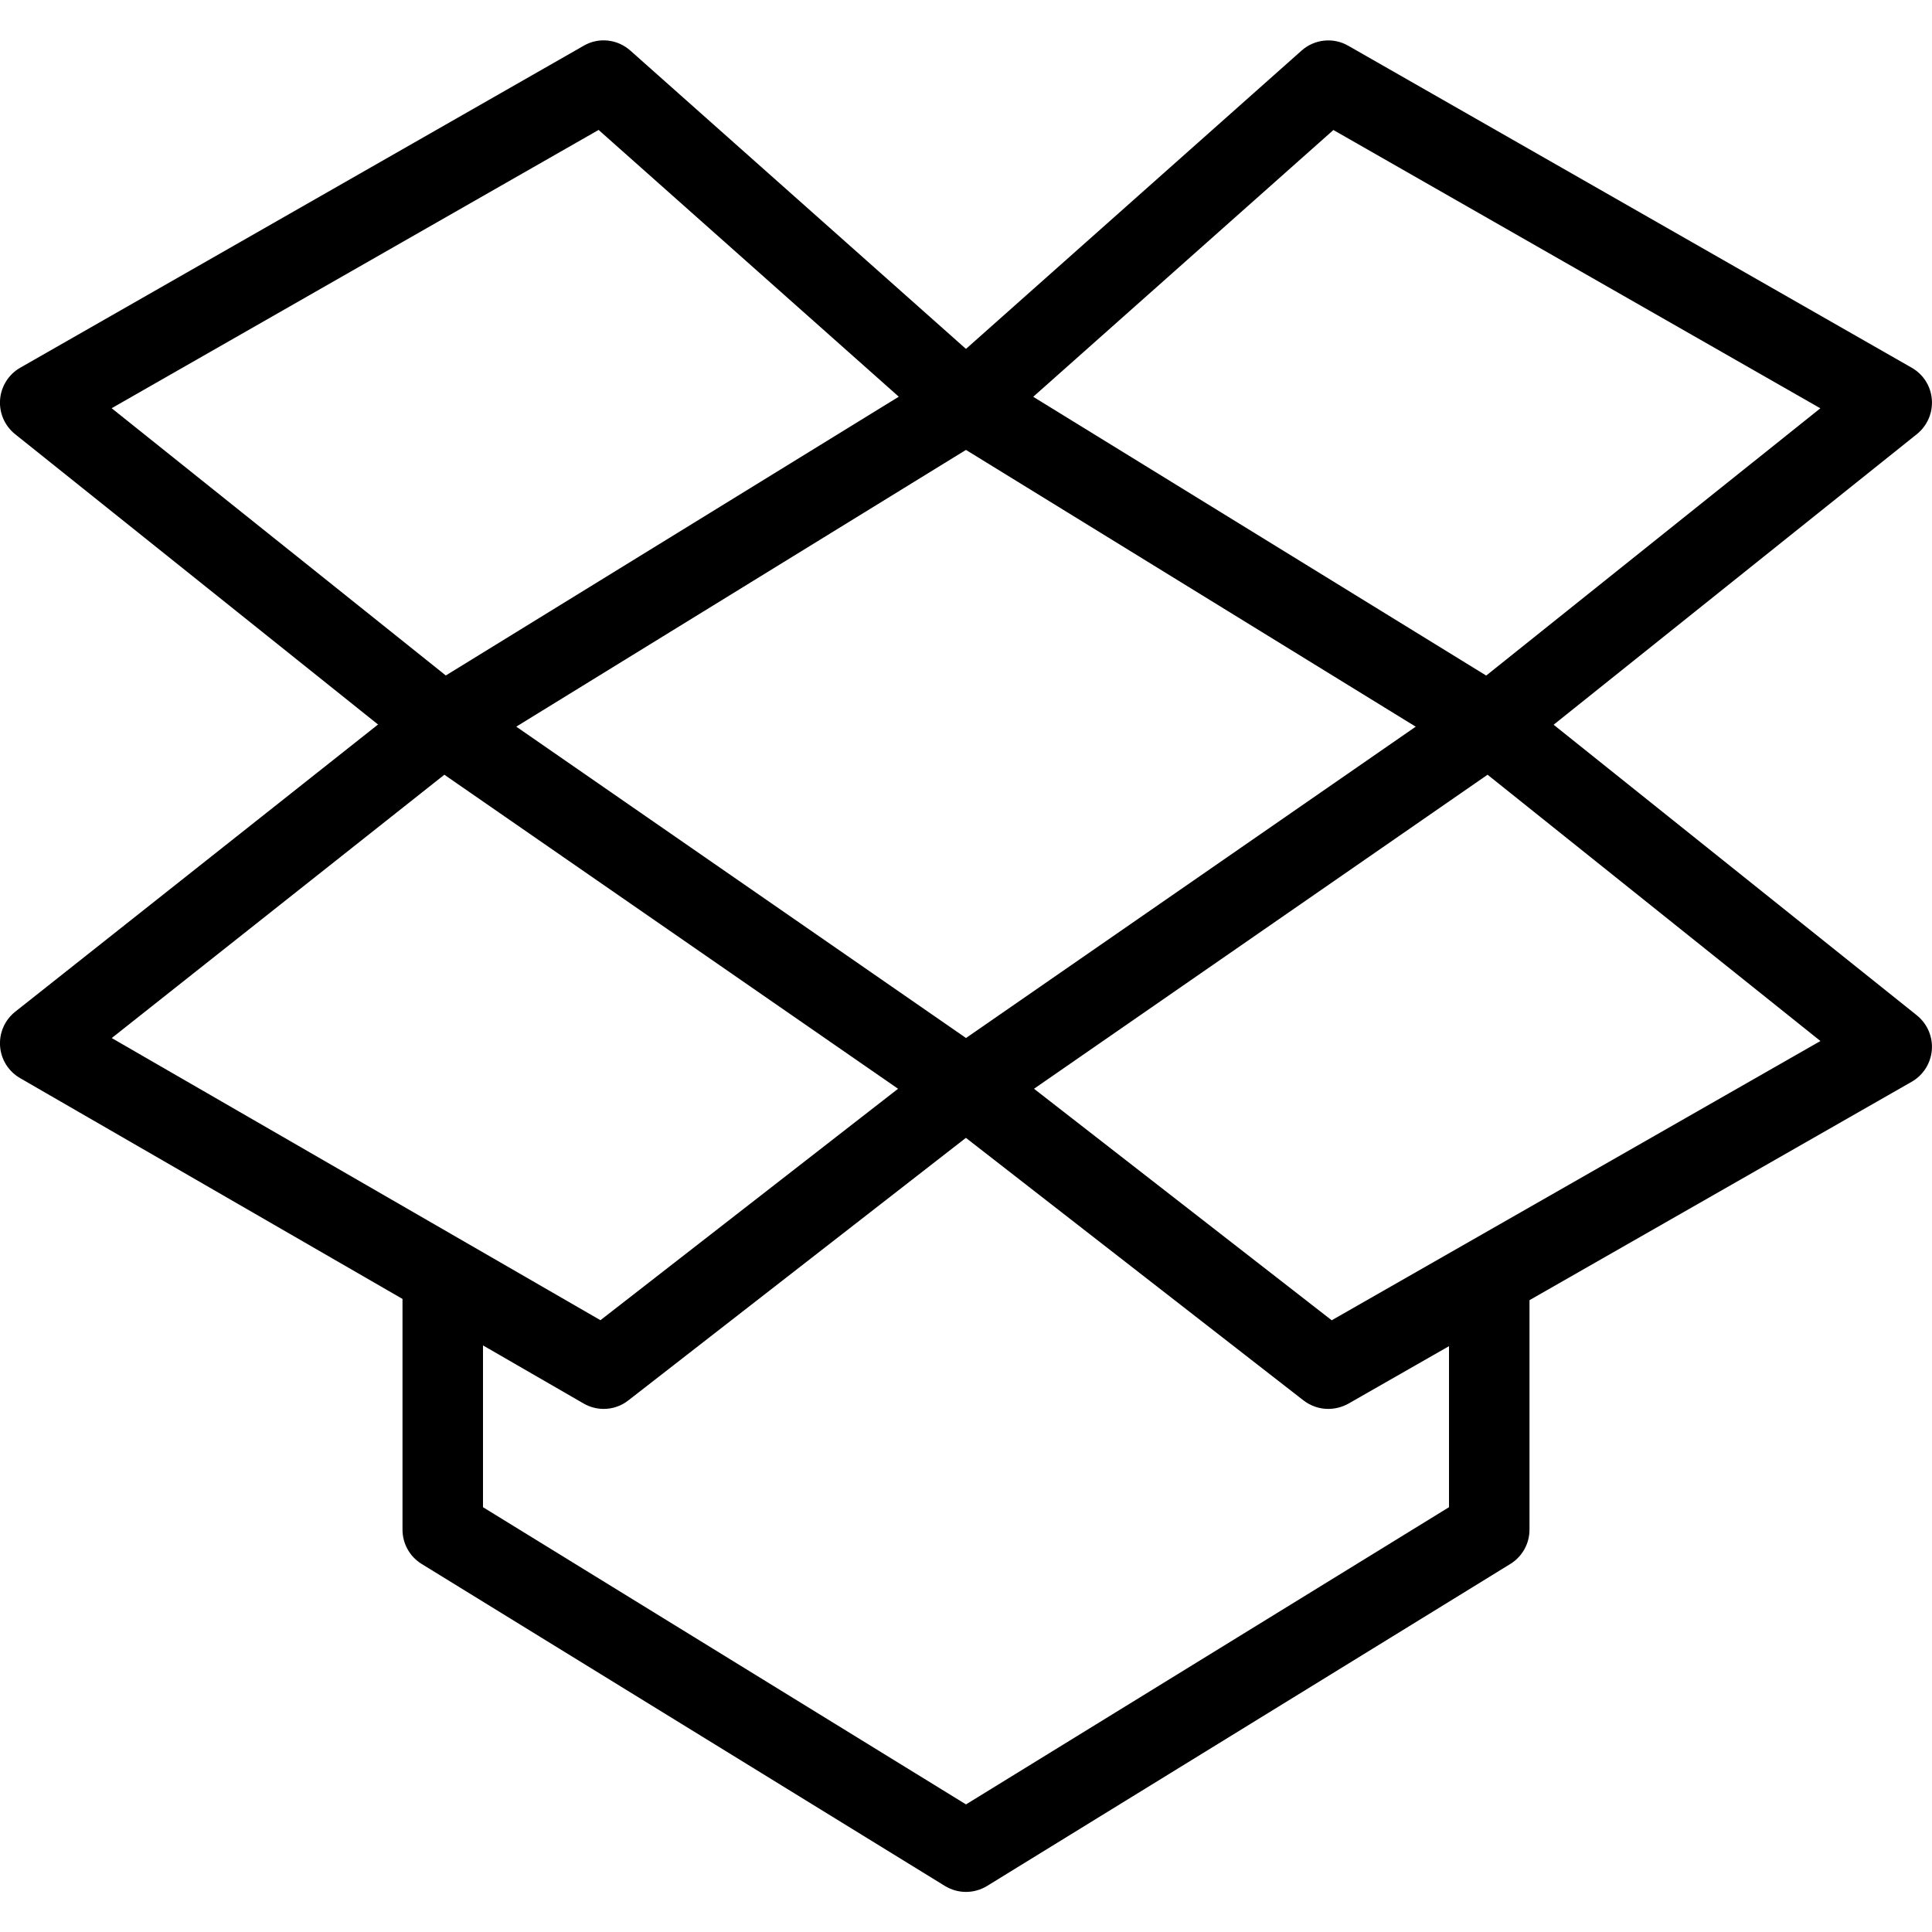 <?xml version="1.0" ?><svg id="Layer_1" style="enable-background:new 0 0 24 24;" version="1.1" viewBox="0 0 24 24" xml:space="preserve" xmlns="http://www.w3.org/2000/svg" xmlns:xlink="http://www.w3.org/1999/xlink"><g><g><path d="M5.5,9.502c-0.111,0-0.222-0.037-0.313-0.109l-5-4c-0.129-0.104-0.199-0.264-0.186-0.43    c0.013-0.165,0.107-0.313,0.25-0.395l7-4c0.185-0.108,0.419-0.083,0.58,0.061l4.5,4c0.118,0.105,0.18,0.26,0.166,0.417    c-0.014,0.158-0.101,0.299-0.236,0.382l-6.5,4C5.681,9.477,5.59,9.502,5.5,9.502z M1.387,5.071l4.151,3.32l5.627-3.463    L7.436,1.614L1.387,5.071z"/></g><g><path d="M7.5,17.502c-0.086,0-0.172-0.022-0.25-0.067l-7-4.042c-0.144-0.083-0.237-0.231-0.249-0.396    c-0.012-0.166,0.058-0.326,0.188-0.429l5-3.958c0.173-0.136,0.415-0.144,0.595-0.019l6.5,4.5c0.131,0.091,0.211,0.238,0.215,0.397    c0.004,0.159-0.067,0.311-0.193,0.408l-4.5,3.5C7.717,17.466,7.609,17.502,7.5,17.502z M1.388,12.895l6.071,3.505l3.697-2.875    L5.52,9.624L1.388,12.895z"/></g><g><path d="M16.5,17.502c-0.109,0-0.217-0.036-0.307-0.105l-4.5-3.5c-0.125-0.098-0.197-0.25-0.193-0.408    c0.004-0.159,0.084-0.307,0.215-0.397l6.5-4.5c0.183-0.126,0.425-0.117,0.597,0.021l5,4c0.129,0.104,0.199,0.264,0.186,0.43    c-0.013,0.165-0.107,0.313-0.25,0.395l-7,4C16.671,17.48,16.585,17.502,16.5,17.502z M12.845,13.525l3.698,2.876l6.071-3.469    l-4.135-3.308L12.845,13.525z"/></g><g><path d="M18.5,9.502c-0.09,0-0.181-0.024-0.262-0.074l-6.5-4c-0.135-0.083-0.222-0.225-0.236-0.382    c-0.014-0.157,0.048-0.312,0.166-0.417l4.5-4c0.16-0.143,0.395-0.168,0.58-0.061l7,4c0.144,0.082,0.238,0.23,0.25,0.395    c0.013,0.166-0.057,0.326-0.186,0.43l-5,4C18.722,9.465,18.611,9.502,18.5,9.502z M12.835,4.929l5.627,3.463l4.151-3.32    l-6.049-3.457L12.835,4.929z"/></g><g><path d="M12,23.502c-0.091,0-0.182-0.025-0.262-0.074l-6.5-4C5.09,19.337,5,19.176,5,19.002v-3c0-0.276,0.224-0.5,0.5-0.5    s0.5,0.224,0.5,0.5v2.721l6,3.692l6-3.692v-2.721c0-0.276,0.224-0.5,0.5-0.5s0.5,0.224,0.5,0.5v3c0,0.174-0.09,0.335-0.238,0.426    l-6.5,4C12.182,23.477,12.091,23.502,12,23.502z"/></g></g><g/><g/><g/><g/><g/><g/><g/><g/><g/><g/><g/><g/><g/><g/><g/></svg>